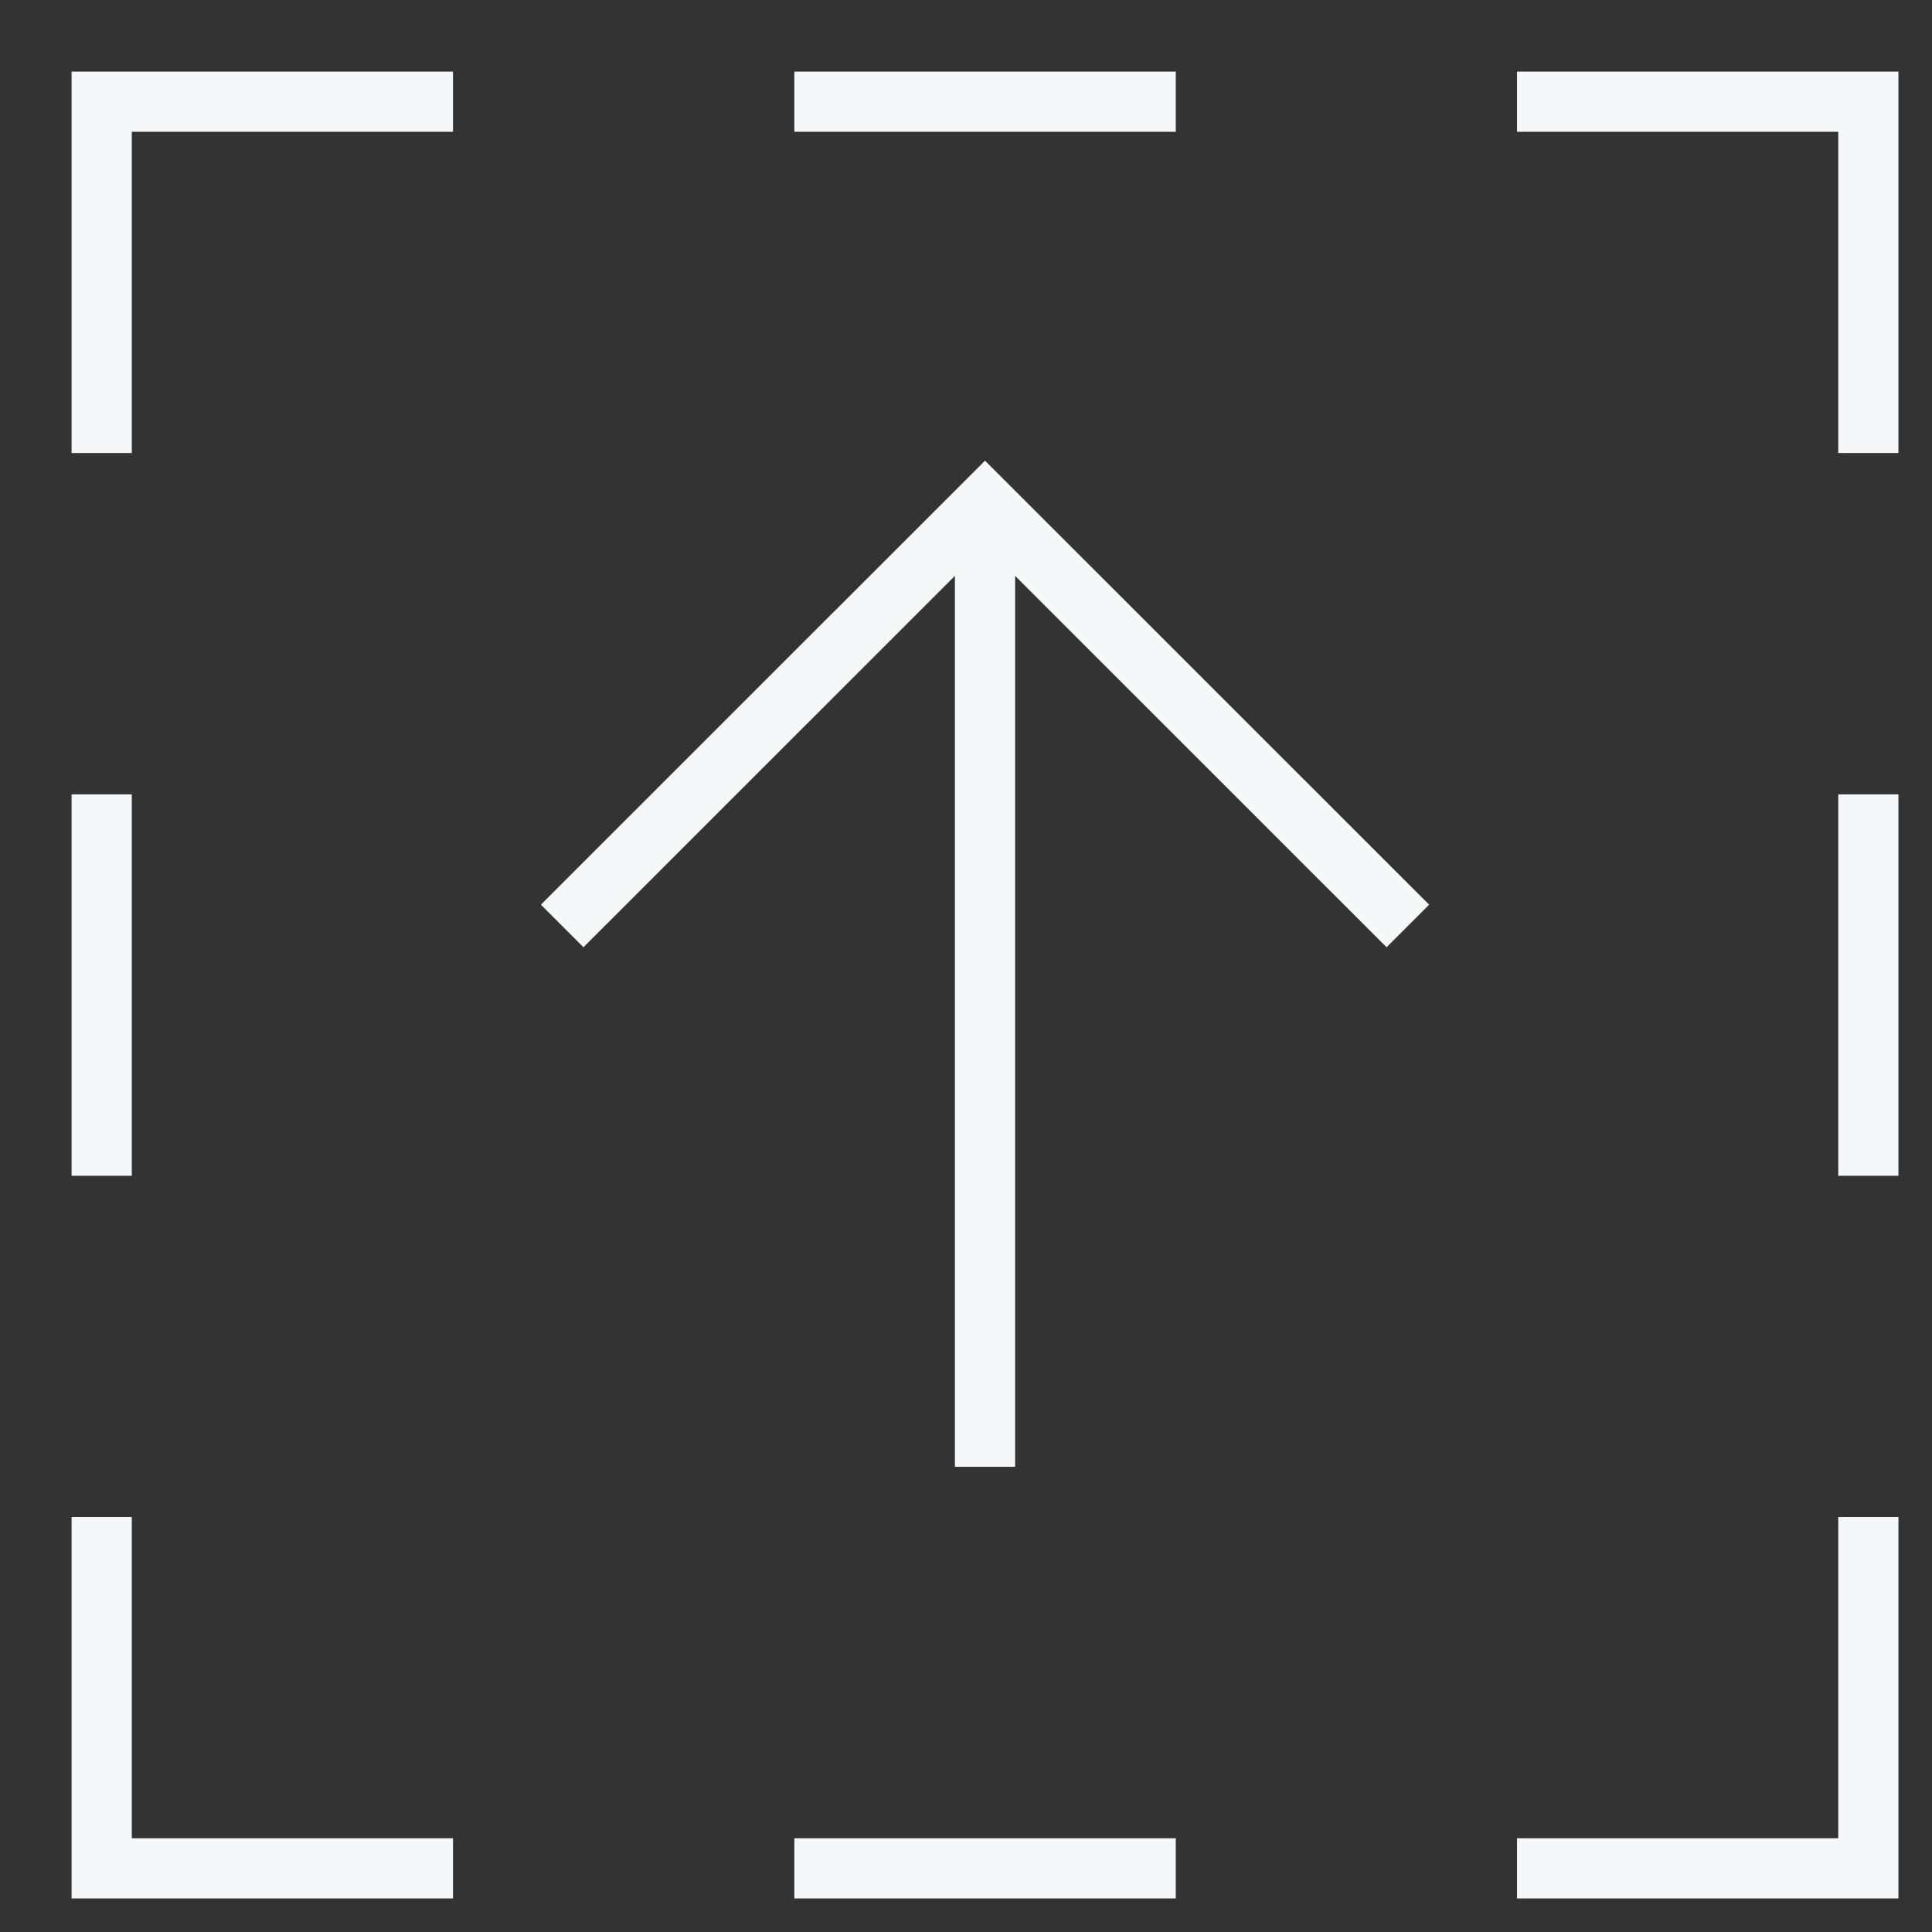 <?xml version="1.0" encoding="utf-8"?>
<svg xmlns="http://www.w3.org/2000/svg" fill="none" height="100%" overflow="visible" preserveAspectRatio="none" style="display: block;" viewBox="0 0 19 19" width="100%">
<rect x="0" y="0" width="19" height="19" fill="#333333" stroke="none"/>
<g id="Group">
<path d="M8.108 1H11.267" id="Vector" stroke="#F6F7F9" stroke-linecap="square" stroke-miterlimit="10" stroke-width="0.592"/>
<path d="M8.108 18.374H11.267" id="Vector_2" stroke="#F6F7F9" stroke-linecap="square" stroke-miterlimit="10" stroke-width="0.592"/>
<path d="M1 8.108V11.267" id="Vector_3" stroke="#F6F7F9" stroke-linecap="square" stroke-miterlimit="10" stroke-width="0.592"/>
<path d="M18.374 8.108V11.267" id="Vector_4" stroke="#F6F7F9" stroke-linecap="square" stroke-miterlimit="10" stroke-width="0.592"/>
<path d="M4.159 1H1V4.159" id="Vector_5" stroke="#F6F7F9" stroke-linecap="square" stroke-miterlimit="10" stroke-width="0.592"/>
<path d="M18.374 4.159V1H15.215" id="Vector_6" stroke="#F6F7F9" stroke-linecap="square" stroke-miterlimit="10" stroke-width="0.592"/>
<path d="M15.215 18.374H18.374V15.215" id="Vector_7" stroke="#F6F7F9" stroke-linecap="square" stroke-miterlimit="10" stroke-width="0.592"/>
<path d="M1 15.215V18.374H4.159" id="Vector_8" stroke="#F6F7F9" stroke-linecap="square" stroke-miterlimit="10" stroke-width="0.592"/>
<path d="M9.687 14.425V4.949" id="Vector_9" stroke="#F6F7F9" stroke-miterlimit="10" stroke-width="0.592"/>
<path d="M13.636 8.897L9.687 4.949L5.738 8.897" id="Vector_10" stroke="#F6F7F9" stroke-linecap="square" stroke-miterlimit="10" stroke-width="0.592"/>
</g>
</svg>